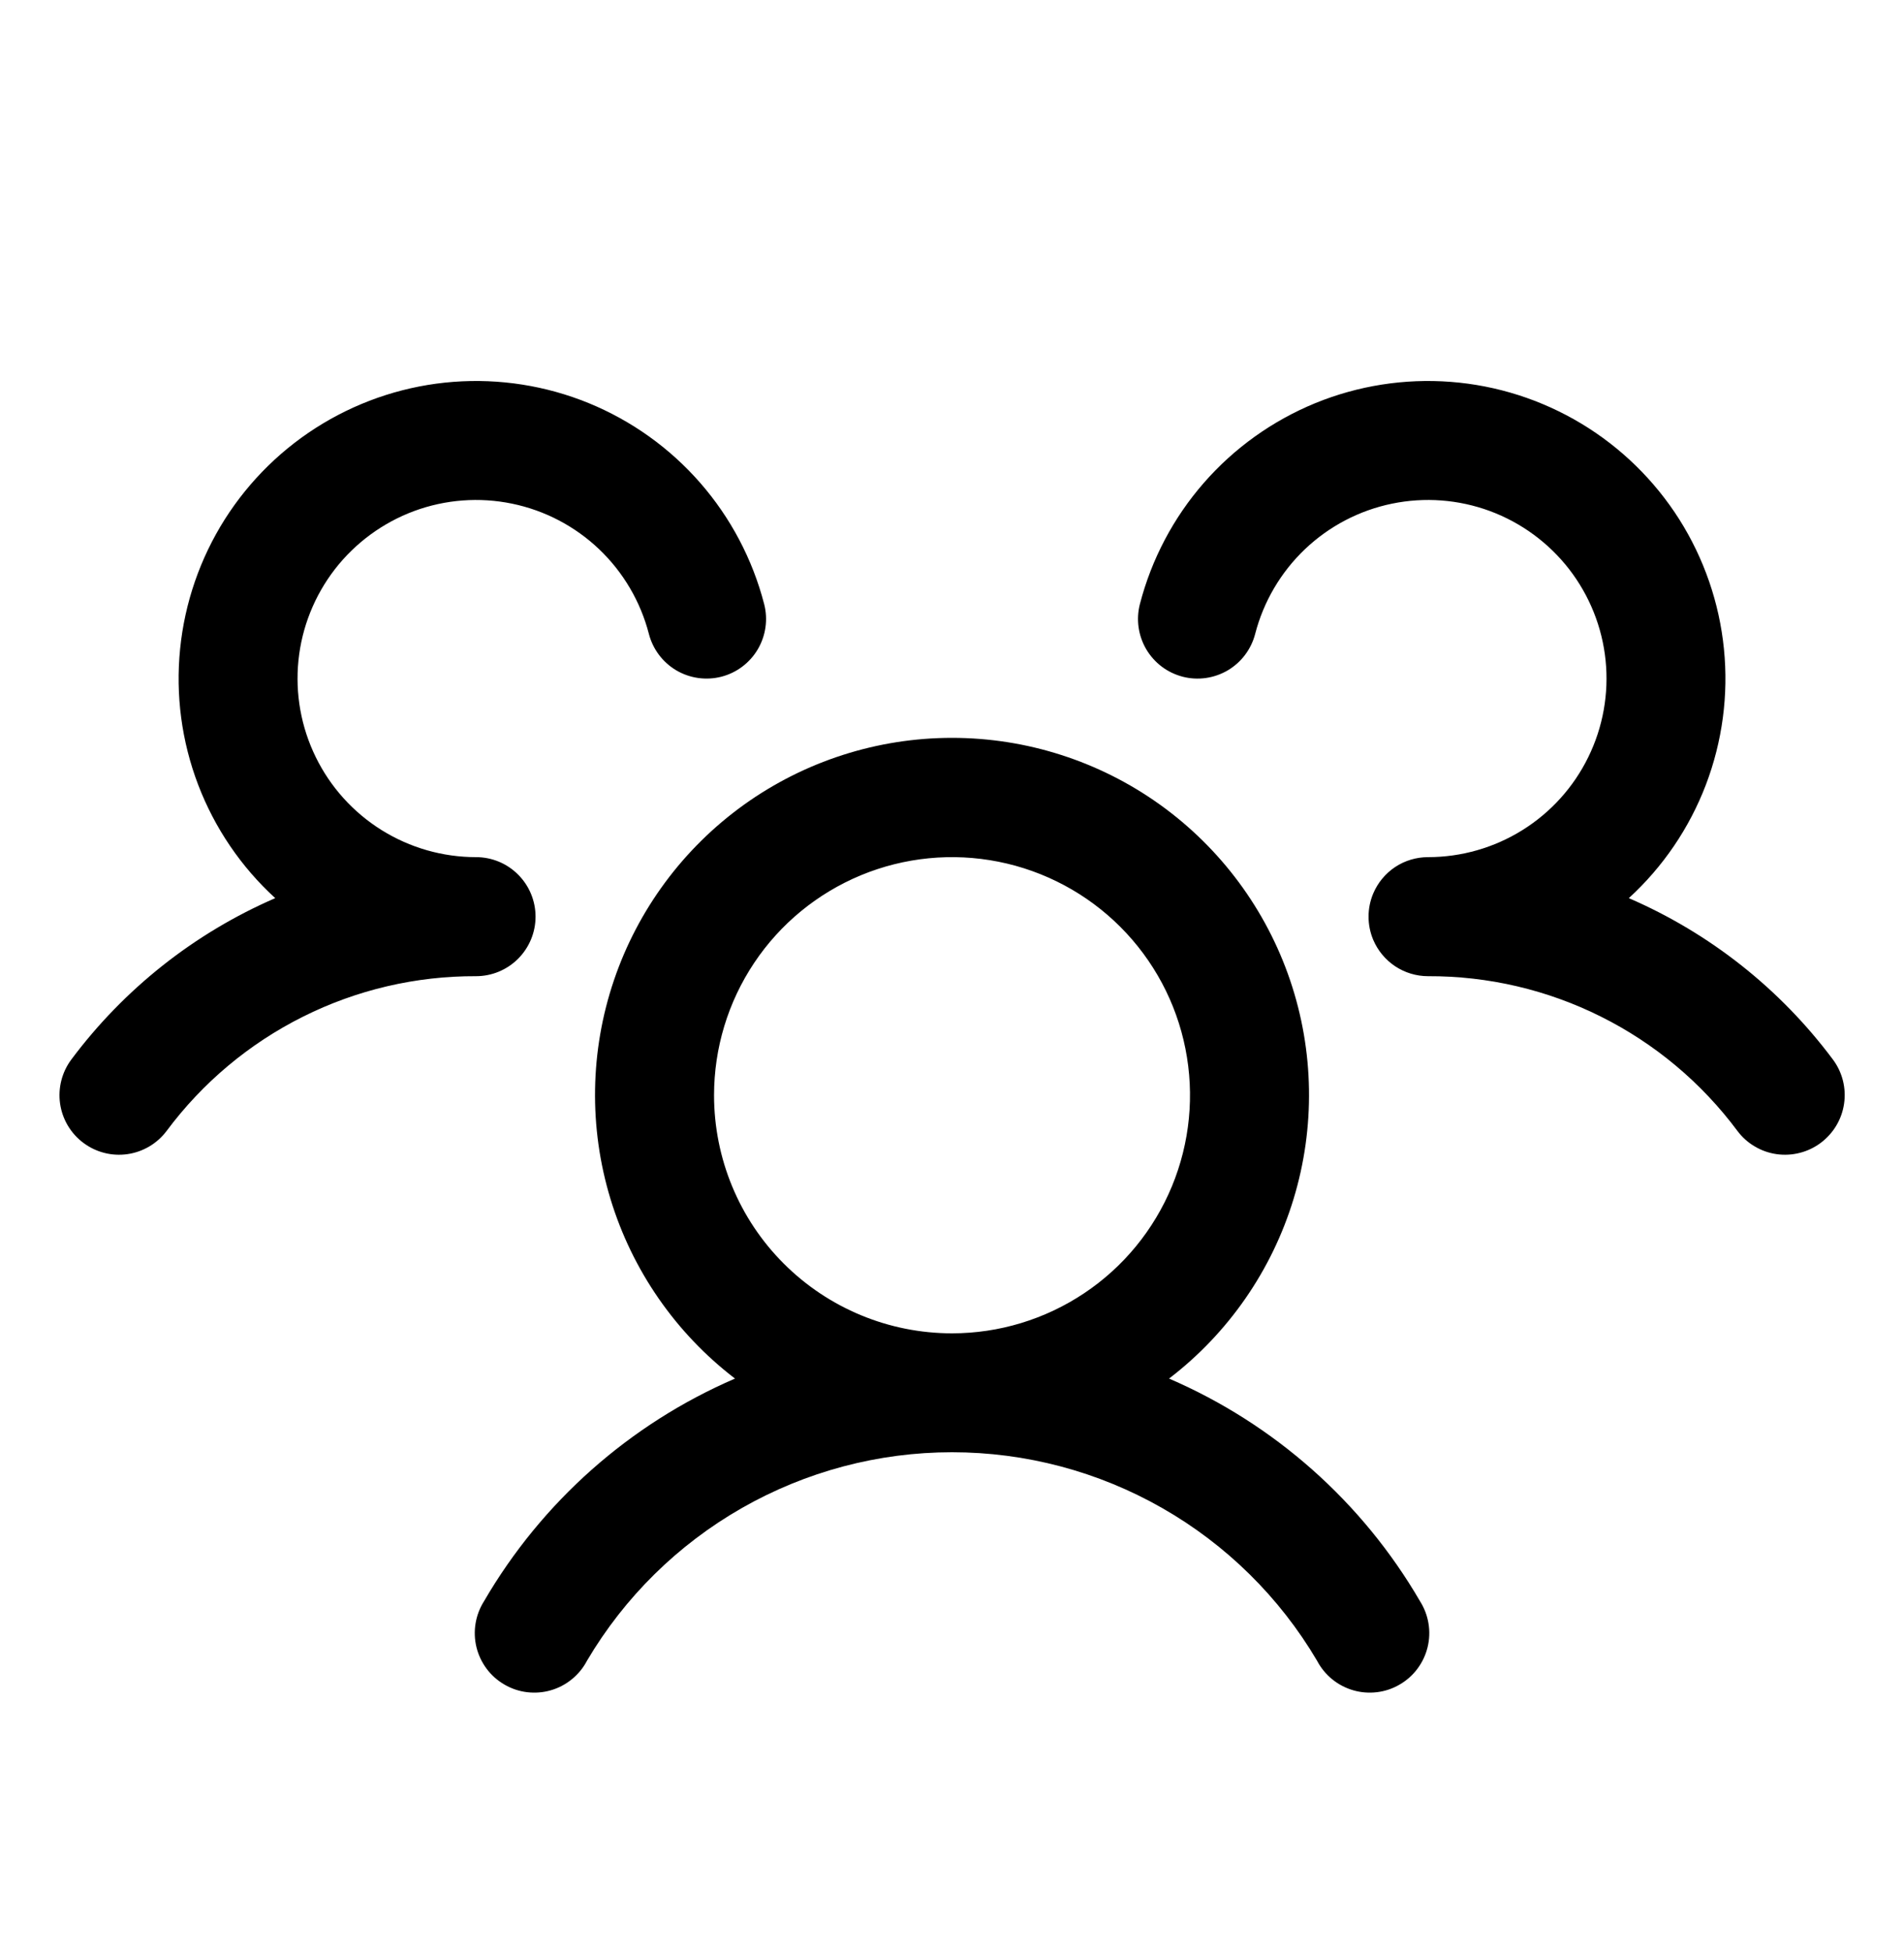 <svg width="40" height="41" viewBox="0 0 40 41" fill="none" xmlns="http://www.w3.org/2000/svg">
<path d="M38.251 24C38.119 24.098 37.97 24.17 37.811 24.21C37.652 24.251 37.486 24.26 37.324 24.237C37.161 24.214 37.005 24.159 36.864 24.075C36.722 23.992 36.599 23.881 36.501 23.75C35.747 22.737 34.766 21.915 33.637 21.351C32.508 20.786 31.263 20.495 30 20.5C29.755 20.5 29.514 20.427 29.309 20.291C29.105 20.155 28.945 19.962 28.849 19.736C28.784 19.582 28.751 19.416 28.751 19.25C28.751 19.083 28.784 18.918 28.849 18.764C28.945 18.537 29.105 18.344 29.309 18.208C29.514 18.072 29.755 18 30 18C30.702 18 31.389 17.803 31.984 17.432C32.579 17.061 33.059 16.53 33.367 15.9C33.676 15.271 33.802 14.567 33.731 13.869C33.66 13.171 33.394 12.508 32.965 11.953C32.535 11.399 31.959 10.976 31.301 10.732C30.643 10.489 29.93 10.435 29.243 10.577C28.556 10.718 27.923 11.05 27.415 11.533C26.907 12.017 26.545 12.633 26.369 13.312C26.328 13.471 26.256 13.62 26.157 13.752C26.059 13.883 25.935 13.993 25.794 14.077C25.652 14.16 25.496 14.215 25.333 14.238C25.17 14.261 25.005 14.252 24.846 14.211C24.687 14.169 24.537 14.098 24.406 13.999C24.275 13.9 24.165 13.776 24.081 13.635C23.998 13.493 23.943 13.337 23.92 13.174C23.897 13.012 23.906 12.846 23.947 12.687C24.191 11.745 24.651 10.873 25.29 10.141C25.93 9.408 26.732 8.835 27.632 8.466C28.532 8.098 29.506 7.945 30.476 8.019C31.445 8.093 32.384 8.393 33.218 8.894C34.052 9.395 34.757 10.084 35.278 10.905C35.798 11.727 36.12 12.659 36.217 13.626C36.315 14.594 36.184 15.571 35.838 16.48C35.491 17.389 34.937 18.204 34.219 18.861C35.919 19.596 37.397 20.764 38.505 22.248C38.604 22.38 38.675 22.529 38.716 22.689C38.756 22.848 38.765 23.014 38.741 23.177C38.718 23.339 38.662 23.496 38.578 23.637C38.494 23.778 38.382 23.901 38.251 24ZM29.832 33.625C29.922 33.767 29.983 33.926 30.01 34.092C30.038 34.259 30.031 34.429 29.991 34.593C29.951 34.756 29.878 34.91 29.777 35.045C29.676 35.18 29.548 35.293 29.402 35.377C29.256 35.462 29.095 35.516 28.928 35.536C28.76 35.556 28.59 35.543 28.429 35.496C28.267 35.449 28.116 35.37 27.985 35.263C27.855 35.156 27.747 35.024 27.669 34.875C26.882 33.541 25.76 32.436 24.416 31.669C23.071 30.901 21.549 30.497 20 30.497C18.452 30.497 16.93 30.901 15.585 31.669C14.241 32.436 13.119 33.541 12.332 34.875C12.254 35.024 12.146 35.156 12.015 35.263C11.885 35.37 11.734 35.449 11.572 35.496C11.411 35.543 11.241 35.556 11.073 35.536C10.906 35.516 10.745 35.462 10.599 35.377C10.453 35.293 10.325 35.18 10.224 35.045C10.123 34.91 10.05 34.756 10.01 34.593C9.97 34.429 9.963 34.259 9.991 34.092C10.018 33.926 10.079 33.767 10.169 33.625C11.381 31.542 13.229 29.904 15.441 28.95C14.196 27.997 13.281 26.677 12.825 25.177C12.369 23.678 12.394 22.072 12.897 20.588C13.4 19.103 14.356 17.813 15.63 16.899C16.904 15.986 18.433 15.495 20 15.495C21.568 15.495 23.097 15.986 24.371 16.899C25.645 17.813 26.601 19.103 27.104 20.588C27.607 22.072 27.632 23.678 27.176 25.177C26.72 26.677 25.805 27.997 24.56 28.95C26.772 29.904 28.62 31.542 29.832 33.625ZM20 28C20.989 28 21.956 27.706 22.778 27.157C23.601 26.608 24.241 25.827 24.62 24.913C24.998 23.999 25.097 22.994 24.904 22.024C24.712 21.054 24.235 20.163 23.536 19.464C22.837 18.765 21.946 18.289 20.976 18.096C20.006 17.903 19.001 18.002 18.087 18.38C17.173 18.759 16.392 19.399 15.843 20.222C15.294 21.044 15.001 22.011 15.001 23C15.001 24.326 15.527 25.598 16.465 26.535C17.403 27.473 18.674 28 20 28ZM11.251 19.25C11.251 18.918 11.119 18.6 10.884 18.366C10.65 18.131 10.332 18 10.001 18C9.299 18 8.612 17.803 8.017 17.432C7.422 17.061 6.942 16.53 6.634 15.9C6.325 15.271 6.199 14.567 6.27 13.869C6.341 13.171 6.607 12.508 7.036 11.953C7.466 11.399 8.042 10.976 8.7 10.732C9.358 10.489 10.071 10.435 10.758 10.577C11.444 10.718 12.078 11.05 12.586 11.533C13.094 12.017 13.456 12.633 13.632 13.312C13.715 13.633 13.922 13.908 14.207 14.077C14.493 14.245 14.834 14.293 15.155 14.211C15.476 14.128 15.751 13.921 15.92 13.635C16.088 13.349 16.137 13.008 16.054 12.687C15.81 11.745 15.35 10.873 14.711 10.141C14.071 9.408 13.269 8.835 12.369 8.466C11.469 8.098 10.495 7.945 9.525 8.019C8.556 8.093 7.617 8.393 6.783 8.894C5.949 9.395 5.244 10.084 4.723 10.905C4.203 11.727 3.881 12.659 3.784 13.626C3.686 14.594 3.816 15.571 4.163 16.48C4.51 17.389 5.064 18.204 5.782 18.861C4.084 19.597 2.608 20.765 1.5 22.248C1.301 22.513 1.216 22.847 1.262 23.175C1.309 23.503 1.484 23.8 1.75 23.999C2.015 24.198 2.348 24.284 2.677 24.237C3.005 24.19 3.301 24.015 3.5 23.75C4.254 22.737 5.235 21.915 6.364 21.351C7.493 20.786 8.738 20.495 10.001 20.5C10.332 20.5 10.65 20.368 10.884 20.134C11.119 19.899 11.251 19.581 11.251 19.25Z" fill="black"/>
</svg>
